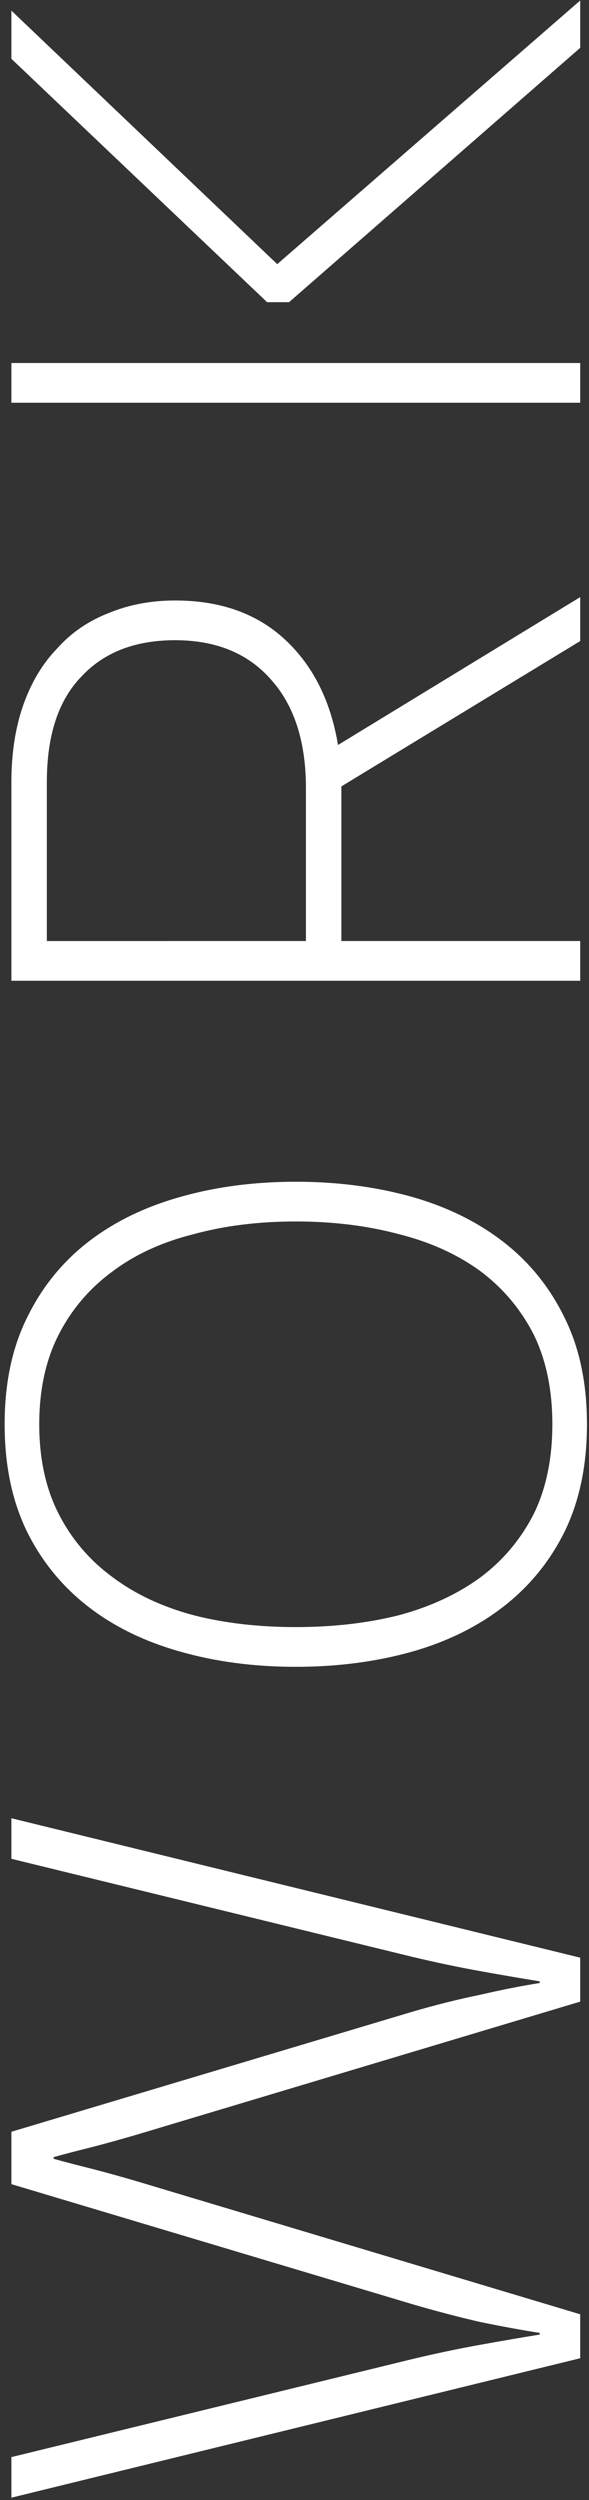<svg width="67" height="284" viewBox="0 0 67 284" fill="none" xmlns="http://www.w3.org/2000/svg">
<rect x="0" y="0" width="67" height="284" fill="#333333" stroke="none"/>
<path d="M46.896 228.536C49.52 227.768 52.08 227.128 54.576 226.616C57.072 226.04 59.344 225.592 61.392 225.272L61.392 225.08C59.408 224.76 57.168 224.376 54.672 223.928C52.176 223.48 49.584 222.936 46.896 222.296L1.296 211.16L1.296 206.552L66 222.392L66 227.384L15.696 242.456C13.968 242.968 12.24 243.448 10.512 243.896C8.72 244.344 7.248 244.728 6.096 245.048L6.096 245.24C7.248 245.56 8.72 245.944 10.512 246.392C12.24 246.84 13.968 247.32 15.696 247.832L66 262.904L66 267.896L1.296 283.736L1.296 279.128L46.896 267.992C49.584 267.352 52.176 266.808 54.672 266.36C57.168 265.912 59.408 265.528 61.392 265.208L61.392 265.016C59.344 264.696 57.072 264.28 54.576 263.768C52.08 263.192 49.52 262.52 46.896 261.752L1.296 248.12L1.296 242.168L46.896 228.536ZM62.832 161.798C62.832 157.894 62.128 154.502 60.72 151.622C59.248 148.742 57.232 146.342 54.672 144.422C52.048 142.502 48.944 141.094 45.36 140.198C41.776 139.238 37.872 138.758 33.648 138.758C29.424 138.758 25.552 139.238 22.032 140.198C18.448 141.094 15.376 142.502 12.816 144.422C10.192 146.342 8.144 148.742 6.672 151.622C5.2 154.502 4.464 157.894 4.464 161.798C4.464 165.702 5.2 169.094 6.672 171.974C8.144 174.854 10.192 177.254 12.816 179.174C15.376 181.094 18.448 182.534 22.032 183.494C25.552 184.39 29.424 184.838 33.648 184.838C37.872 184.838 41.776 184.39 45.36 183.494C48.944 182.534 52.048 181.094 54.672 179.174C57.232 177.254 59.248 174.854 60.72 171.974C62.128 169.094 62.832 165.702 62.832 161.798ZM66.768 161.798C66.768 166.406 65.936 170.438 64.272 173.894C62.608 177.286 60.304 180.134 57.36 182.438C54.416 184.742 50.928 186.47 46.896 187.622C42.8 188.774 38.384 189.35 33.648 189.35C28.912 189.35 24.528 188.774 20.496 187.622C16.4 186.47 12.88 184.742 9.936 182.438C6.992 180.134 4.688 177.286 3.024 173.894C1.36 170.438 0.528 166.406 0.528 161.798C0.528 157.19 1.36 153.19 3.024 149.798C4.688 146.342 6.992 143.462 9.936 141.158C12.88 138.854 16.4 137.126 20.496 135.974C24.528 134.822 28.912 134.246 33.648 134.246C38.384 134.246 42.8 134.822 46.896 135.974C50.928 137.126 54.416 138.854 57.36 141.158C60.304 143.462 62.608 146.342 64.272 149.798C65.936 153.19 66.768 157.19 66.768 161.798ZM19.92 68.215C25.104 68.215 29.296 69.719 32.496 72.727C35.632 75.671 37.616 79.638 38.448 84.63L66 67.831L66 72.823L38.832 89.335L38.832 89.526L38.832 106.902L66 106.902L66 111.414L1.296 111.415L1.296 88.855C1.296 85.591 1.744 82.678 2.64 80.118C3.536 77.558 4.816 75.415 6.48 73.686C8.08 71.894 10.032 70.55 12.336 69.654C14.64 68.695 17.168 68.215 19.92 68.215ZM19.92 72.727C15.376 72.727 11.824 74.103 9.264 76.855C6.64 79.543 5.328 83.543 5.328 88.855L5.328 106.903L34.8 106.902L34.8 89.526C34.8 84.278 33.488 80.183 30.864 77.239C28.24 74.231 24.592 72.727 19.92 72.727ZM31.536 30.008L66 0.056L66 5.432L32.88 34.328L30.384 34.328L1.296 6.68L1.296 1.208L31.536 30.008ZM66 41.24L66 45.752L1.296 45.752L1.296 41.24L66 41.24Z" fill="white"/>
</svg>

